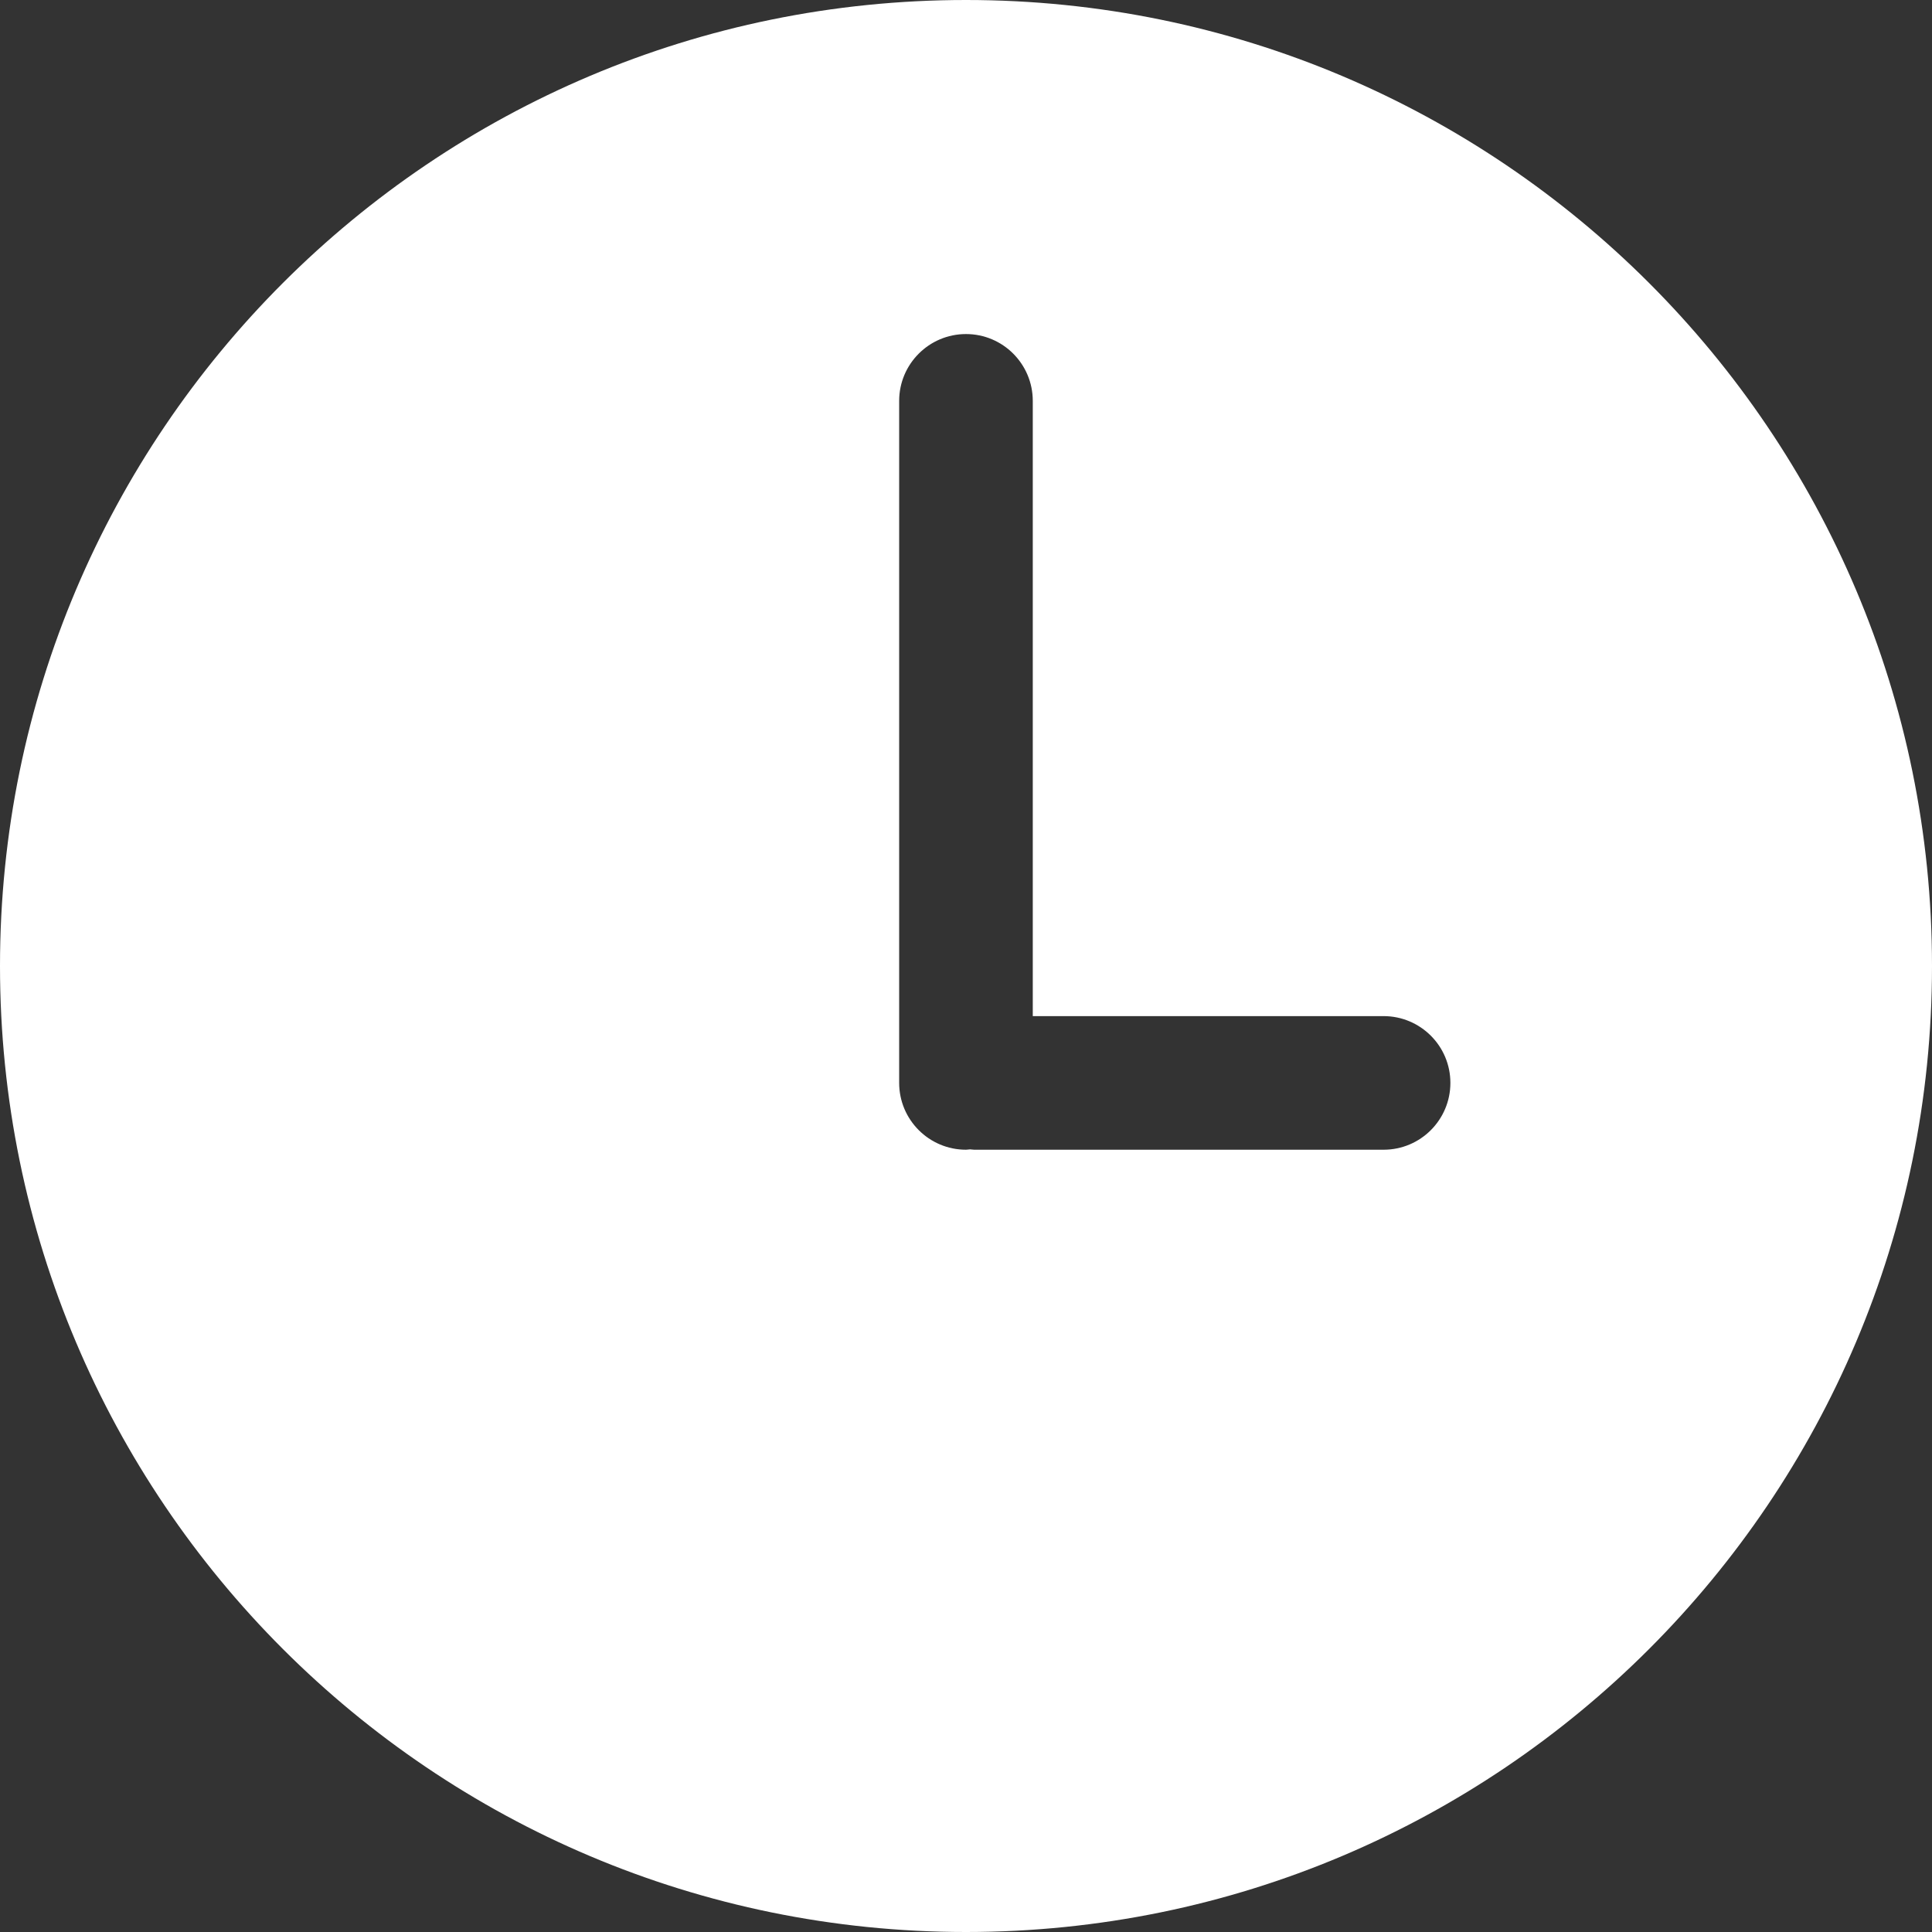 <?xml version="1.0" encoding="UTF-8"?> <svg xmlns="http://www.w3.org/2000/svg" width="32" height="32" viewBox="0 0 32 32" fill="none"><rect x="0" y="0" width="32" height="32" fill="#333333" stroke="none"/><g clip-path="url(#clip0_387_1137)"><path d="M16 0C7.163 0 0 7.164 0 16C0 24.836 7.163 32 16 32C24.836 32 32 24.836 32 16C32 7.164 24.836 0 16 0ZM22.917 19.043H16.134C16.111 19.043 16.089 19.037 16.067 19.037C16.044 19.038 16.023 19.043 16 19.043C15.389 19.043 14.893 18.547 14.893 17.936V6.64C14.893 6.029 15.389 5.533 16 5.533C16.611 5.533 17.106 6.029 17.106 6.64V16.83H22.916C23.527 16.83 24.023 17.325 24.023 17.936C24.023 18.547 23.528 19.043 22.917 19.043Z" fill="white"></path></g><defs><clipPath id="clip0_387_1137"><rect width="32" height="32" fill="white"></rect></clipPath></defs></svg> 